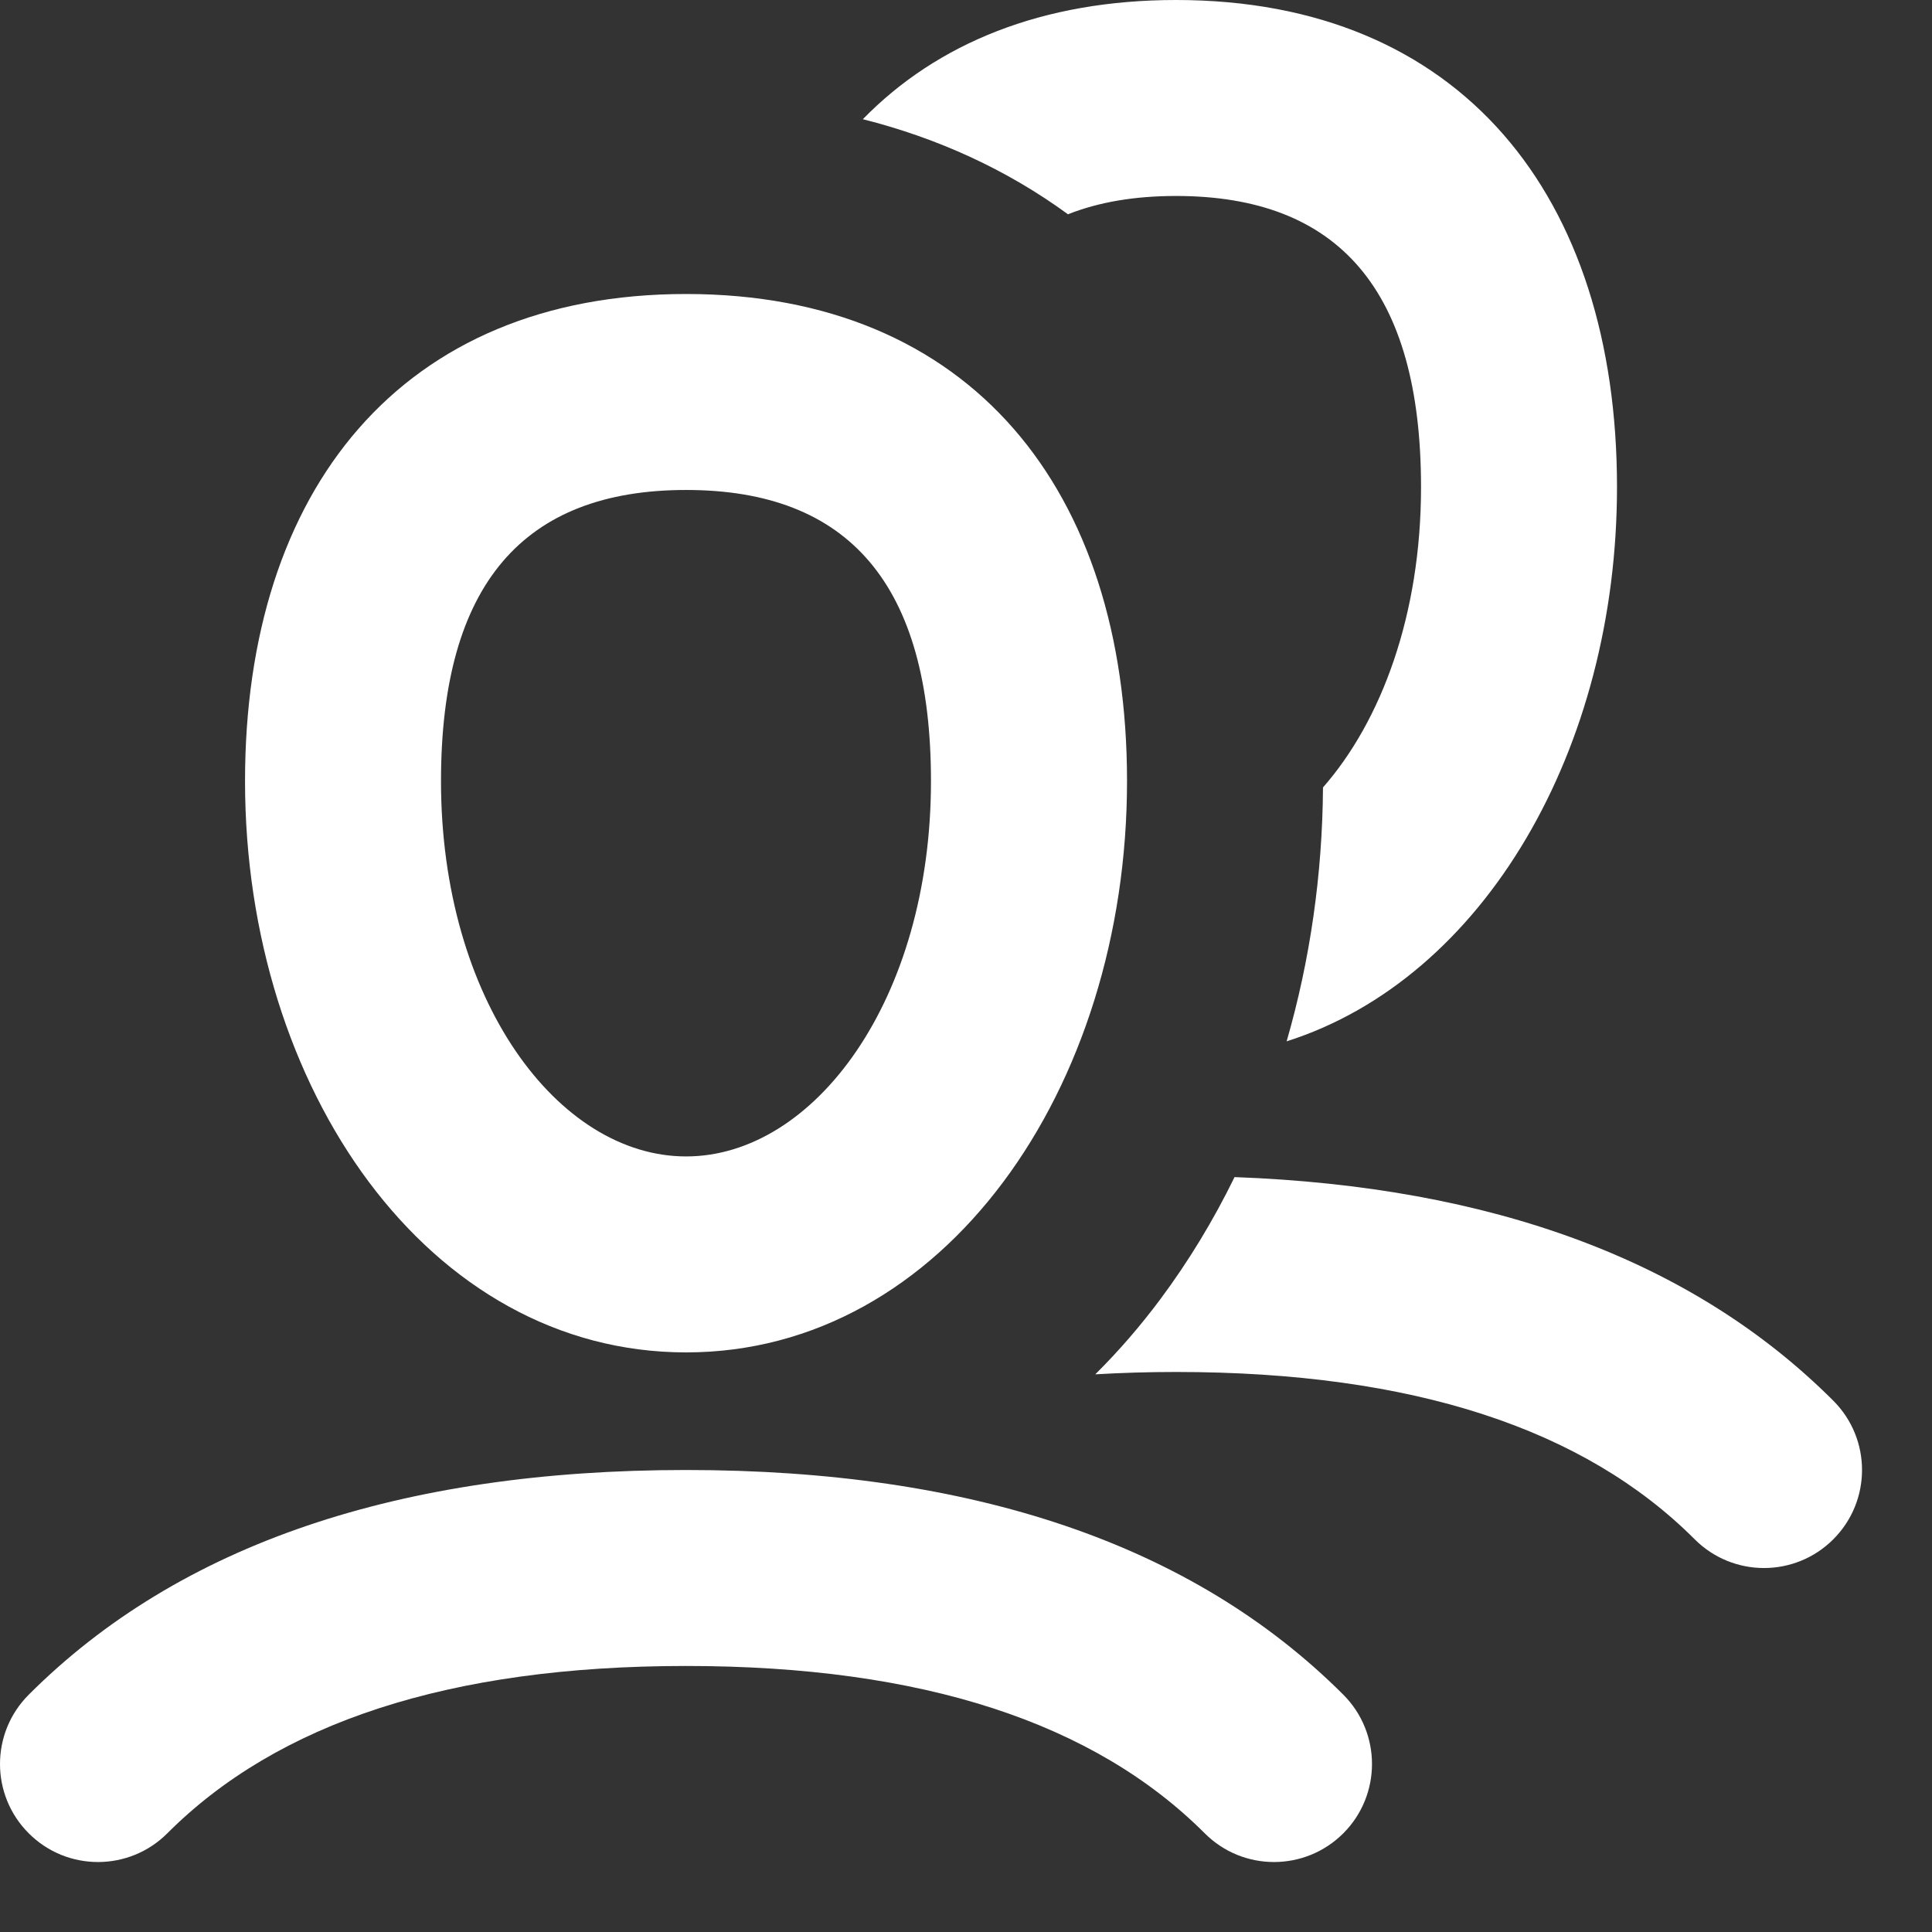 <svg width="23" height="23" viewBox="0 0 23 23" fill="none" xmlns="http://www.w3.org/2000/svg">
<rect x="0" y="0" width="23" height="23" fill="#333333" stroke="none"/>
<path fill-rule="evenodd" clip-rule="evenodd" d="M20.175 18.325C20.631 18.781 21.369 18.781 21.825 18.325C22.281 17.869 22.281 17.131 21.825 16.675C20.151 15.001 17.758 14.126 14.697 14.013C14.445 14.529 14.149 15.017 13.812 15.469C13.577 15.784 13.319 16.083 13.039 16.361C13.349 16.343 13.669 16.333 14 16.333C16.825 16.333 18.863 17.012 20.175 18.325ZM15.317 12.397C17.674 11.647 19.25 8.91 19.25 5.799C19.25 2.333 17.39 0 14.001 0C12.41 0 11.155 0.514 10.272 1.419C11.167 1.645 11.99 2.022 12.714 2.551C13.082 2.405 13.511 2.333 14.001 2.333C15.937 2.333 16.917 3.455 16.917 5.799C16.917 7.317 16.445 8.582 15.75 9.374C15.743 10.411 15.596 11.432 15.317 12.397ZM15.992 21.825C16.447 21.369 16.447 20.631 15.992 20.175C14.193 18.377 11.564 17.5 8.167 17.5C4.77 17.5 2.14 18.377 0.342 20.175C-0.114 20.631 -0.114 21.369 0.342 21.825C0.797 22.281 1.536 22.281 1.992 21.825C3.304 20.512 5.341 19.833 8.167 19.833C10.992 19.833 13.029 20.512 14.342 21.825C14.797 22.281 15.536 22.281 15.992 21.825ZM2.917 9.299C2.917 12.959 5.1 16.1 8.168 16.1C11.236 16.1 13.417 12.959 13.417 9.299C13.417 5.833 11.557 3.5 8.168 3.5C4.779 3.5 2.917 5.833 2.917 9.299ZM11.083 9.299C11.083 11.905 9.692 13.767 8.168 13.767C6.643 13.767 5.25 11.904 5.25 9.299C5.25 6.955 6.232 5.833 8.168 5.833C10.103 5.833 11.083 6.955 11.083 9.299Z" fill="white"/>
</svg>
